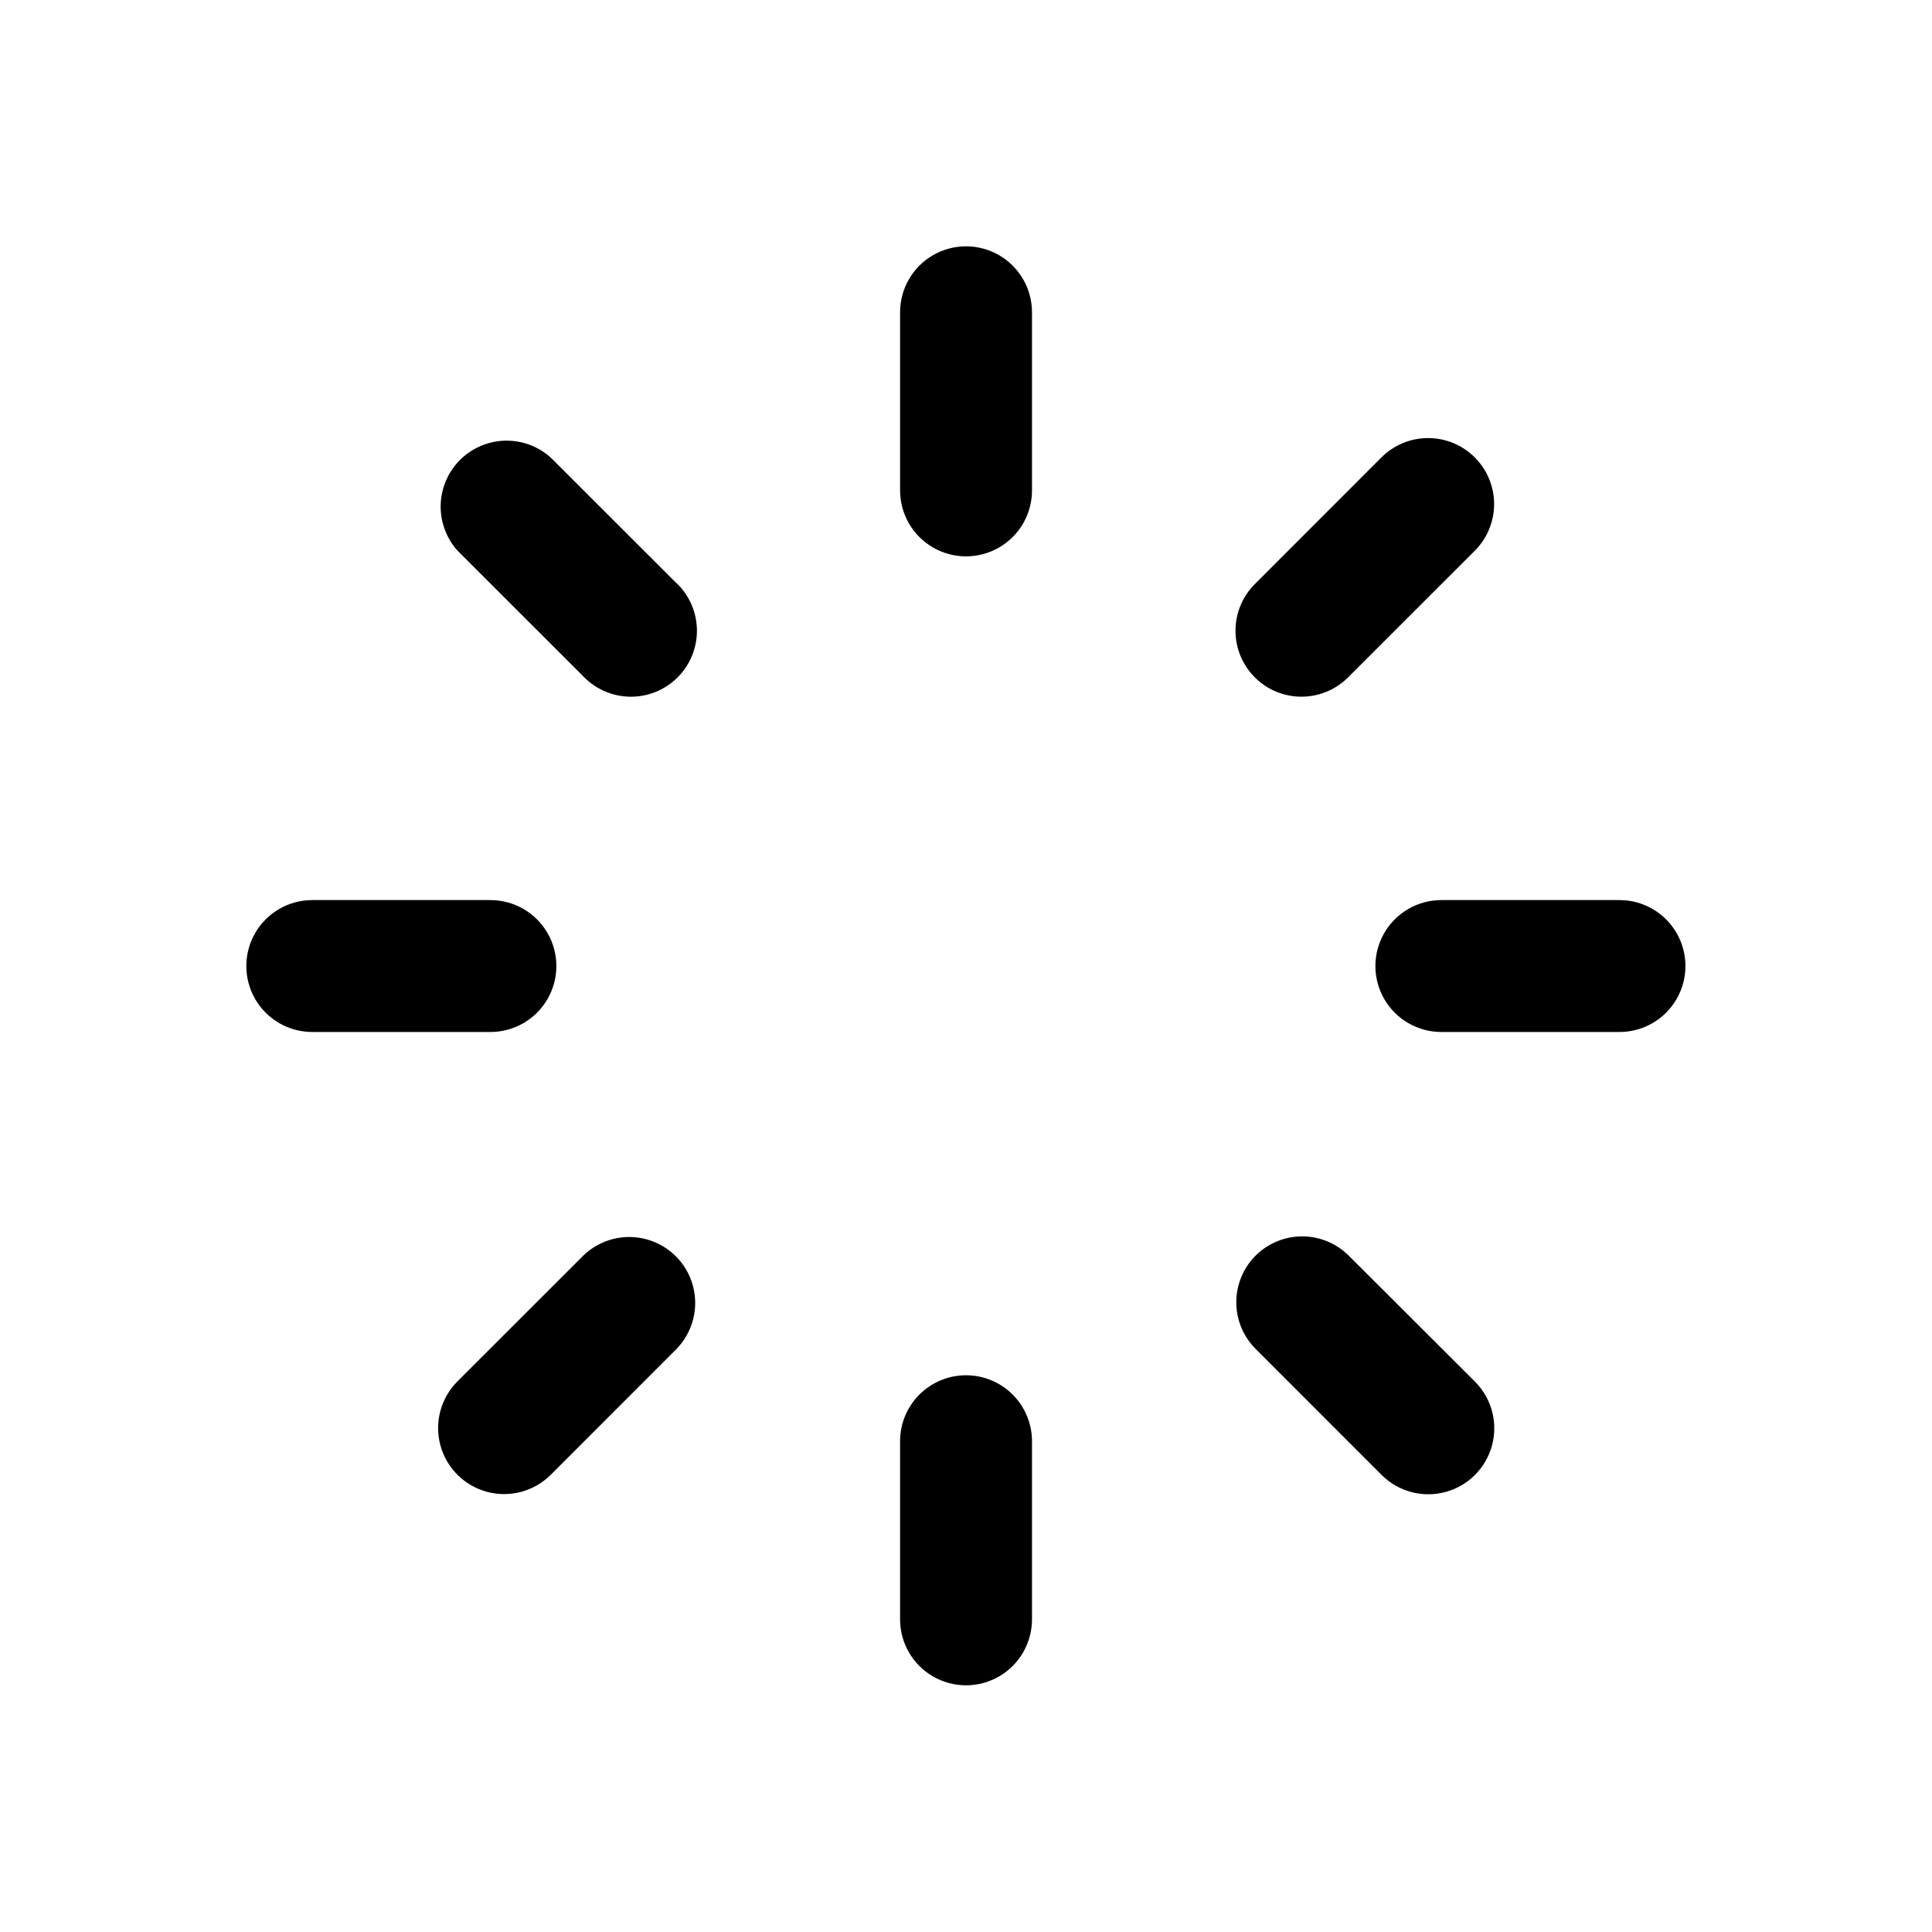 <?xml version="1.0" encoding="UTF-8"?>
<!-- Uploaded to: ICON Repo, www.svgrepo.com, Generator: ICON Repo Mixer Tools -->
<svg fill="#000000" width="800px" height="800px" version="1.1" viewBox="144 144 512 512" xmlns="http://www.w3.org/2000/svg">
 <g>
  <path d="m417.49 226.76c0-6.246-3.332-12.016-8.738-15.141-5.41-3.121-12.074-3.121-17.484 0-5.406 3.125-8.738 8.895-8.738 15.141v47.203c0 6.242 3.332 12.016 8.738 15.137 5.41 3.125 12.074 3.125 17.484 0 5.406-3.121 8.738-8.895 8.738-15.137z"/>
  <path d="m400.01 508.46c-4.637 0-9.082 1.84-12.363 5.121-3.277 3.277-5.117 7.723-5.117 12.359v47.203c0 6.246 3.332 12.016 8.738 15.141 5.41 3.121 12.074 3.121 17.484 0 5.406-3.125 8.738-8.895 8.738-15.141v-47.203c0-4.637-1.84-9.082-5.121-12.359-3.277-3.281-7.723-5.121-12.359-5.121z"/>
  <path d="m573.18 382.53h-47.203c-6.246 0-12.016 3.332-15.141 8.738-3.121 5.41-3.121 12.074 0 17.484 3.125 5.406 8.895 8.738 15.141 8.738h47.203c6.246 0 12.016-3.332 15.137-8.738 3.125-5.41 3.125-12.074 0-17.484-3.121-5.406-8.891-8.738-15.137-8.738z"/>
  <path d="m226.76 417.49h47.203c6.242 0 12.016-3.332 15.137-8.738 3.125-5.41 3.125-12.074 0-17.484-3.121-5.406-8.895-8.738-15.137-8.738h-47.203c-6.246 0-12.016 3.332-15.141 8.738-3.121 5.41-3.121 12.074 0 17.484 3.125 5.406 8.895 8.738 15.141 8.738z"/>
  <path d="m534.83 265.22c-3.281-3.281-7.731-5.129-12.371-5.129-4.637 0-9.086 1.848-12.367 5.129l-33.336 33.355c-3.375 3.258-5.297 7.734-5.336 12.422-0.043 4.688 1.801 9.199 5.117 12.512 3.316 3.316 7.824 5.164 12.516 5.121 4.688-0.039 9.164-1.965 12.422-5.336l33.406-33.391c3.262-3.285 5.086-7.727 5.074-12.352-0.008-4.629-1.852-9.062-5.125-12.332z"/>
  <path d="m298.58 476.75-33.355 33.336c-4.418 4.418-6.144 10.859-4.527 16.895 1.617 6.039 6.332 10.754 12.367 12.371 6.039 1.617 12.477-0.109 16.898-4.527l33.391-33.406-0.004-0.004c4.281-4.449 5.898-10.824 4.254-16.777-1.645-5.949-6.309-10.59-12.266-12.211-5.957-1.621-12.328 0.023-16.758 4.324z"/>
  <path d="m476.75 476.75c-3.277 3.277-5.121 7.723-5.121 12.359 0 4.633 1.844 9.082 5.121 12.359l33.391 33.406c4.418 4.418 10.859 6.144 16.895 4.527 6.035-1.617 10.75-6.332 12.367-12.367 1.617-6.035-0.109-12.477-4.527-16.895l-33.461-33.391c-3.273-3.262-7.711-5.094-12.332-5.094-4.621 0-9.059 1.832-12.332 5.094z"/>
  <path d="m323.3 298.58-33.391-33.355c-4.484-4.008-10.711-5.43-16.488-3.766-5.781 1.664-10.297 6.18-11.961 11.961-1.664 5.777-0.242 12.004 3.766 16.488l33.406 33.391c3.258 3.371 7.734 5.297 12.422 5.336 4.691 0.043 9.199-1.805 12.516-5.121 3.316-3.312 5.16-7.824 5.121-12.512-0.043-4.688-1.965-9.164-5.34-12.422z"/>
 </g>
</svg>